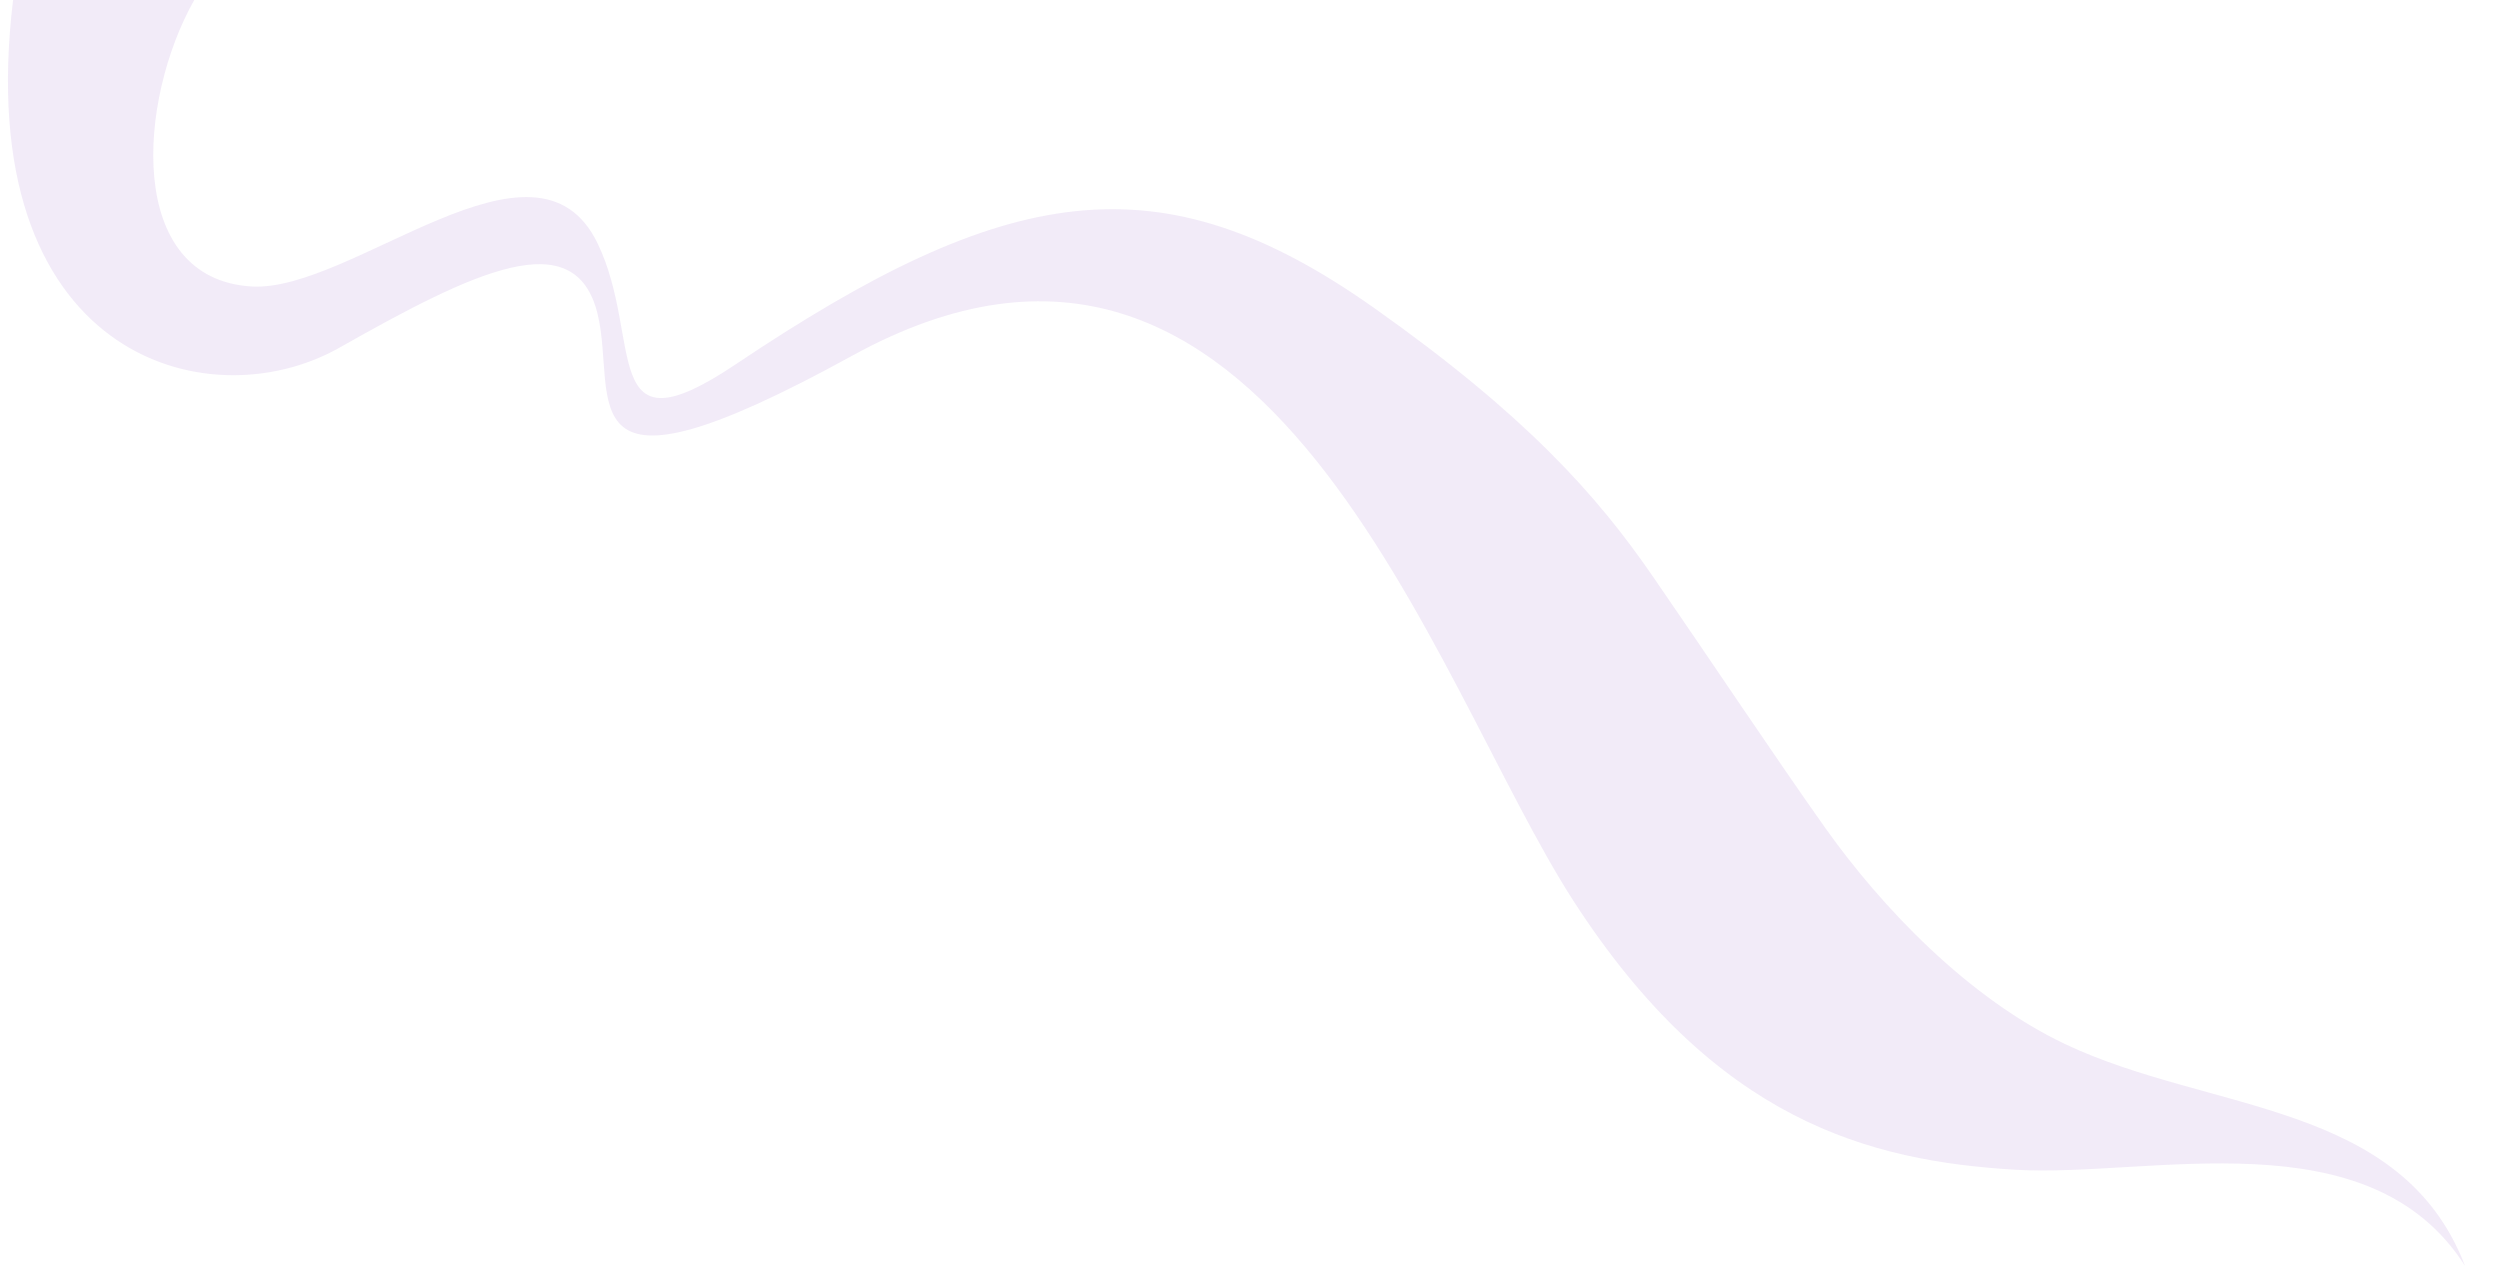 <?xml version="1.0" encoding="UTF-8"?> <svg xmlns="http://www.w3.org/2000/svg" width="1573" height="797" viewBox="0 0 1573 797" fill="none"> <g filter="url(#filter0_d)"> <path d="M126.5 0H17.5C3.272 204.222 143.213 248.028 226.779 200.797C311.225 153.069 375.299 121.565 389.3 179.686C402.124 232.922 365.811 306.809 549.42 205.845C811.48 61.742 954.5 463.5 1025 577C1095.5 690.5 1188 715 1275 715C1335 715 1389 702 1433 687.5C1477 673 1509.5 656.5 1558.5 621C1433 663 1292 596.054 1250 562C1208 527.946 1150.47 462.447 1086.5 381.5C1037.5 319.5 978.088 257.696 877.569 175.556C749.522 70.921 646.139 97.204 475.988 211.352C389.3 269.508 418.306 195.328 389.3 135.171C350.576 54.859 234.505 166.289 171.299 162.247C92.359 157.199 90.702 63.332 126.5 0Z" fill="white"></path> </g> <path d="M122.23 0H8.231C-18.77 223.845 129.943 266.028 213.509 218.797C297.956 171.069 362.03 139.565 376.031 197.686C388.855 250.922 352.542 324.809 536.151 223.845C798.212 79.743 900.422 427.988 989.961 566.744C1079.5 705.5 1176.5 730.5 1268 736C1352.35 741.07 1490.5 701.5 1551 796.5C1511 692.5 1391 700.316 1299.5 657C1238.46 628.102 1184 571 1148.5 521C1117.92 477.932 1074 412 1039.5 362C1005 312 960.5 261.5 864.3 193.556C729.23 98.159 632.87 115.204 462.719 229.352C376.031 287.508 405.037 213.328 376.031 153.171C337.307 72.859 221.236 184.289 158.03 180.247C79.09 175.199 86.432 63.332 122.23 0Z" fill="#5A0CA8" fill-opacity="0.08"></path> <defs> <filter id="filter0_d" x="0.493" y="-16" width="1574.01" height="747" filterUnits="userSpaceOnUse" color-interpolation-filters="sRGB"> <feFlood flood-opacity="0" result="BackgroundImageFix"></feFlood> <feColorMatrix in="SourceAlpha" type="matrix" values="0 0 0 0 0 0 0 0 0 0 0 0 0 0 0 0 0 0 127 0" result="hardAlpha"></feColorMatrix> <feOffset></feOffset> <feGaussianBlur stdDeviation="8"></feGaussianBlur> <feComposite in2="hardAlpha" operator="out"></feComposite> <feColorMatrix type="matrix" values="0 0 0 0 0.353 0 0 0 0 0.047 0 0 0 0 0.659 0 0 0 0.2 0"></feColorMatrix> <feBlend mode="normal" in2="BackgroundImageFix" result="effect1_dropShadow"></feBlend> <feBlend mode="normal" in="SourceGraphic" in2="effect1_dropShadow" result="shape"></feBlend> </filter> </defs> </svg> 